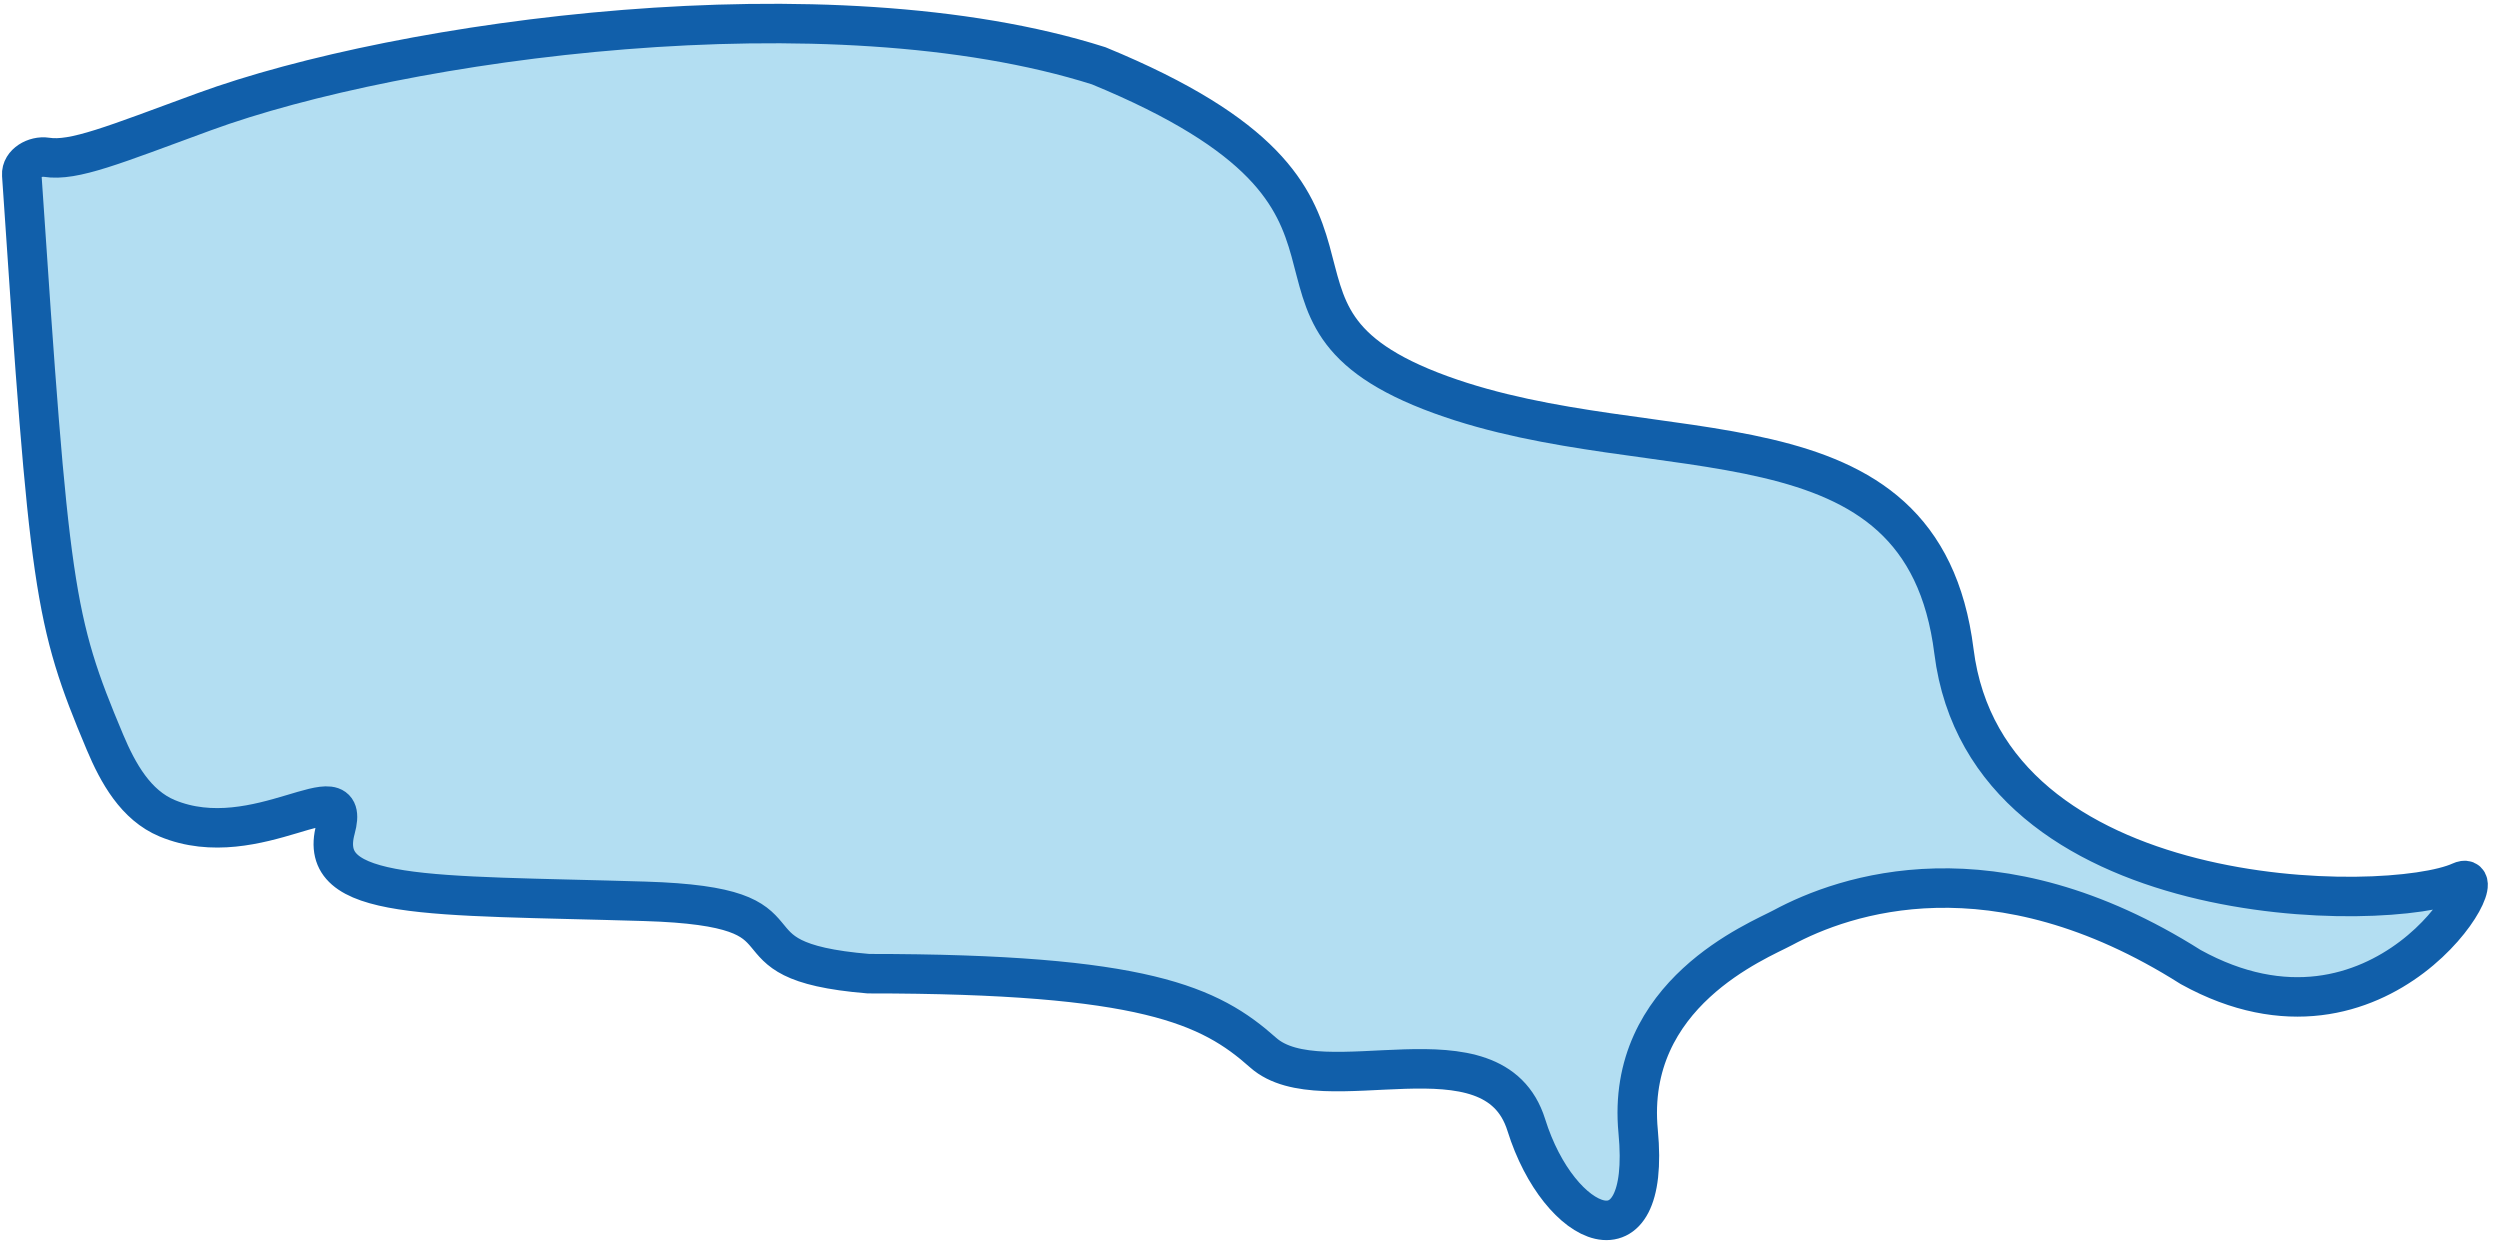 <?xml version="1.0" encoding="UTF-8"?> <svg xmlns="http://www.w3.org/2000/svg" width="190" height="95" viewBox="0 0 190 95" fill="none"><path d="M1.653 13.291C3.757 44.767 4.067 47.118 7.975 56.404C8.974 58.779 10.326 61.196 12.703 62.188C19.535 65.04 26.794 58.257 25.5 63C24 68.5 32.501 68 49.001 68.5C63 68.924 54 73 66 74C87 74 91.958 76.407 96 80C100.5 84 113.5 77.5 116 85.5C118.5 93.5 125.5 96.5 124.5 86C123.5 75.5 133.643 71.5 135.5 70.5C140.143 68 151.5 64 166.5 73.5C181 81.5 190 65.636 187 67C181.5 69.5 151 69.5 148.5 49.5C146.114 30.413 126 36 109.5 30C92.267 23.733 109 15.5 83.5 5C62.999 -1.5 30.5 3 15.5 8.5C8.6 11.03 5.622 12.276 3.531 11.953C2.671 11.82 1.595 12.423 1.653 13.291Z" fill="#0091D3" fill-opacity="0.3" stroke="#115FAA" stroke-width="3"></path></svg> 